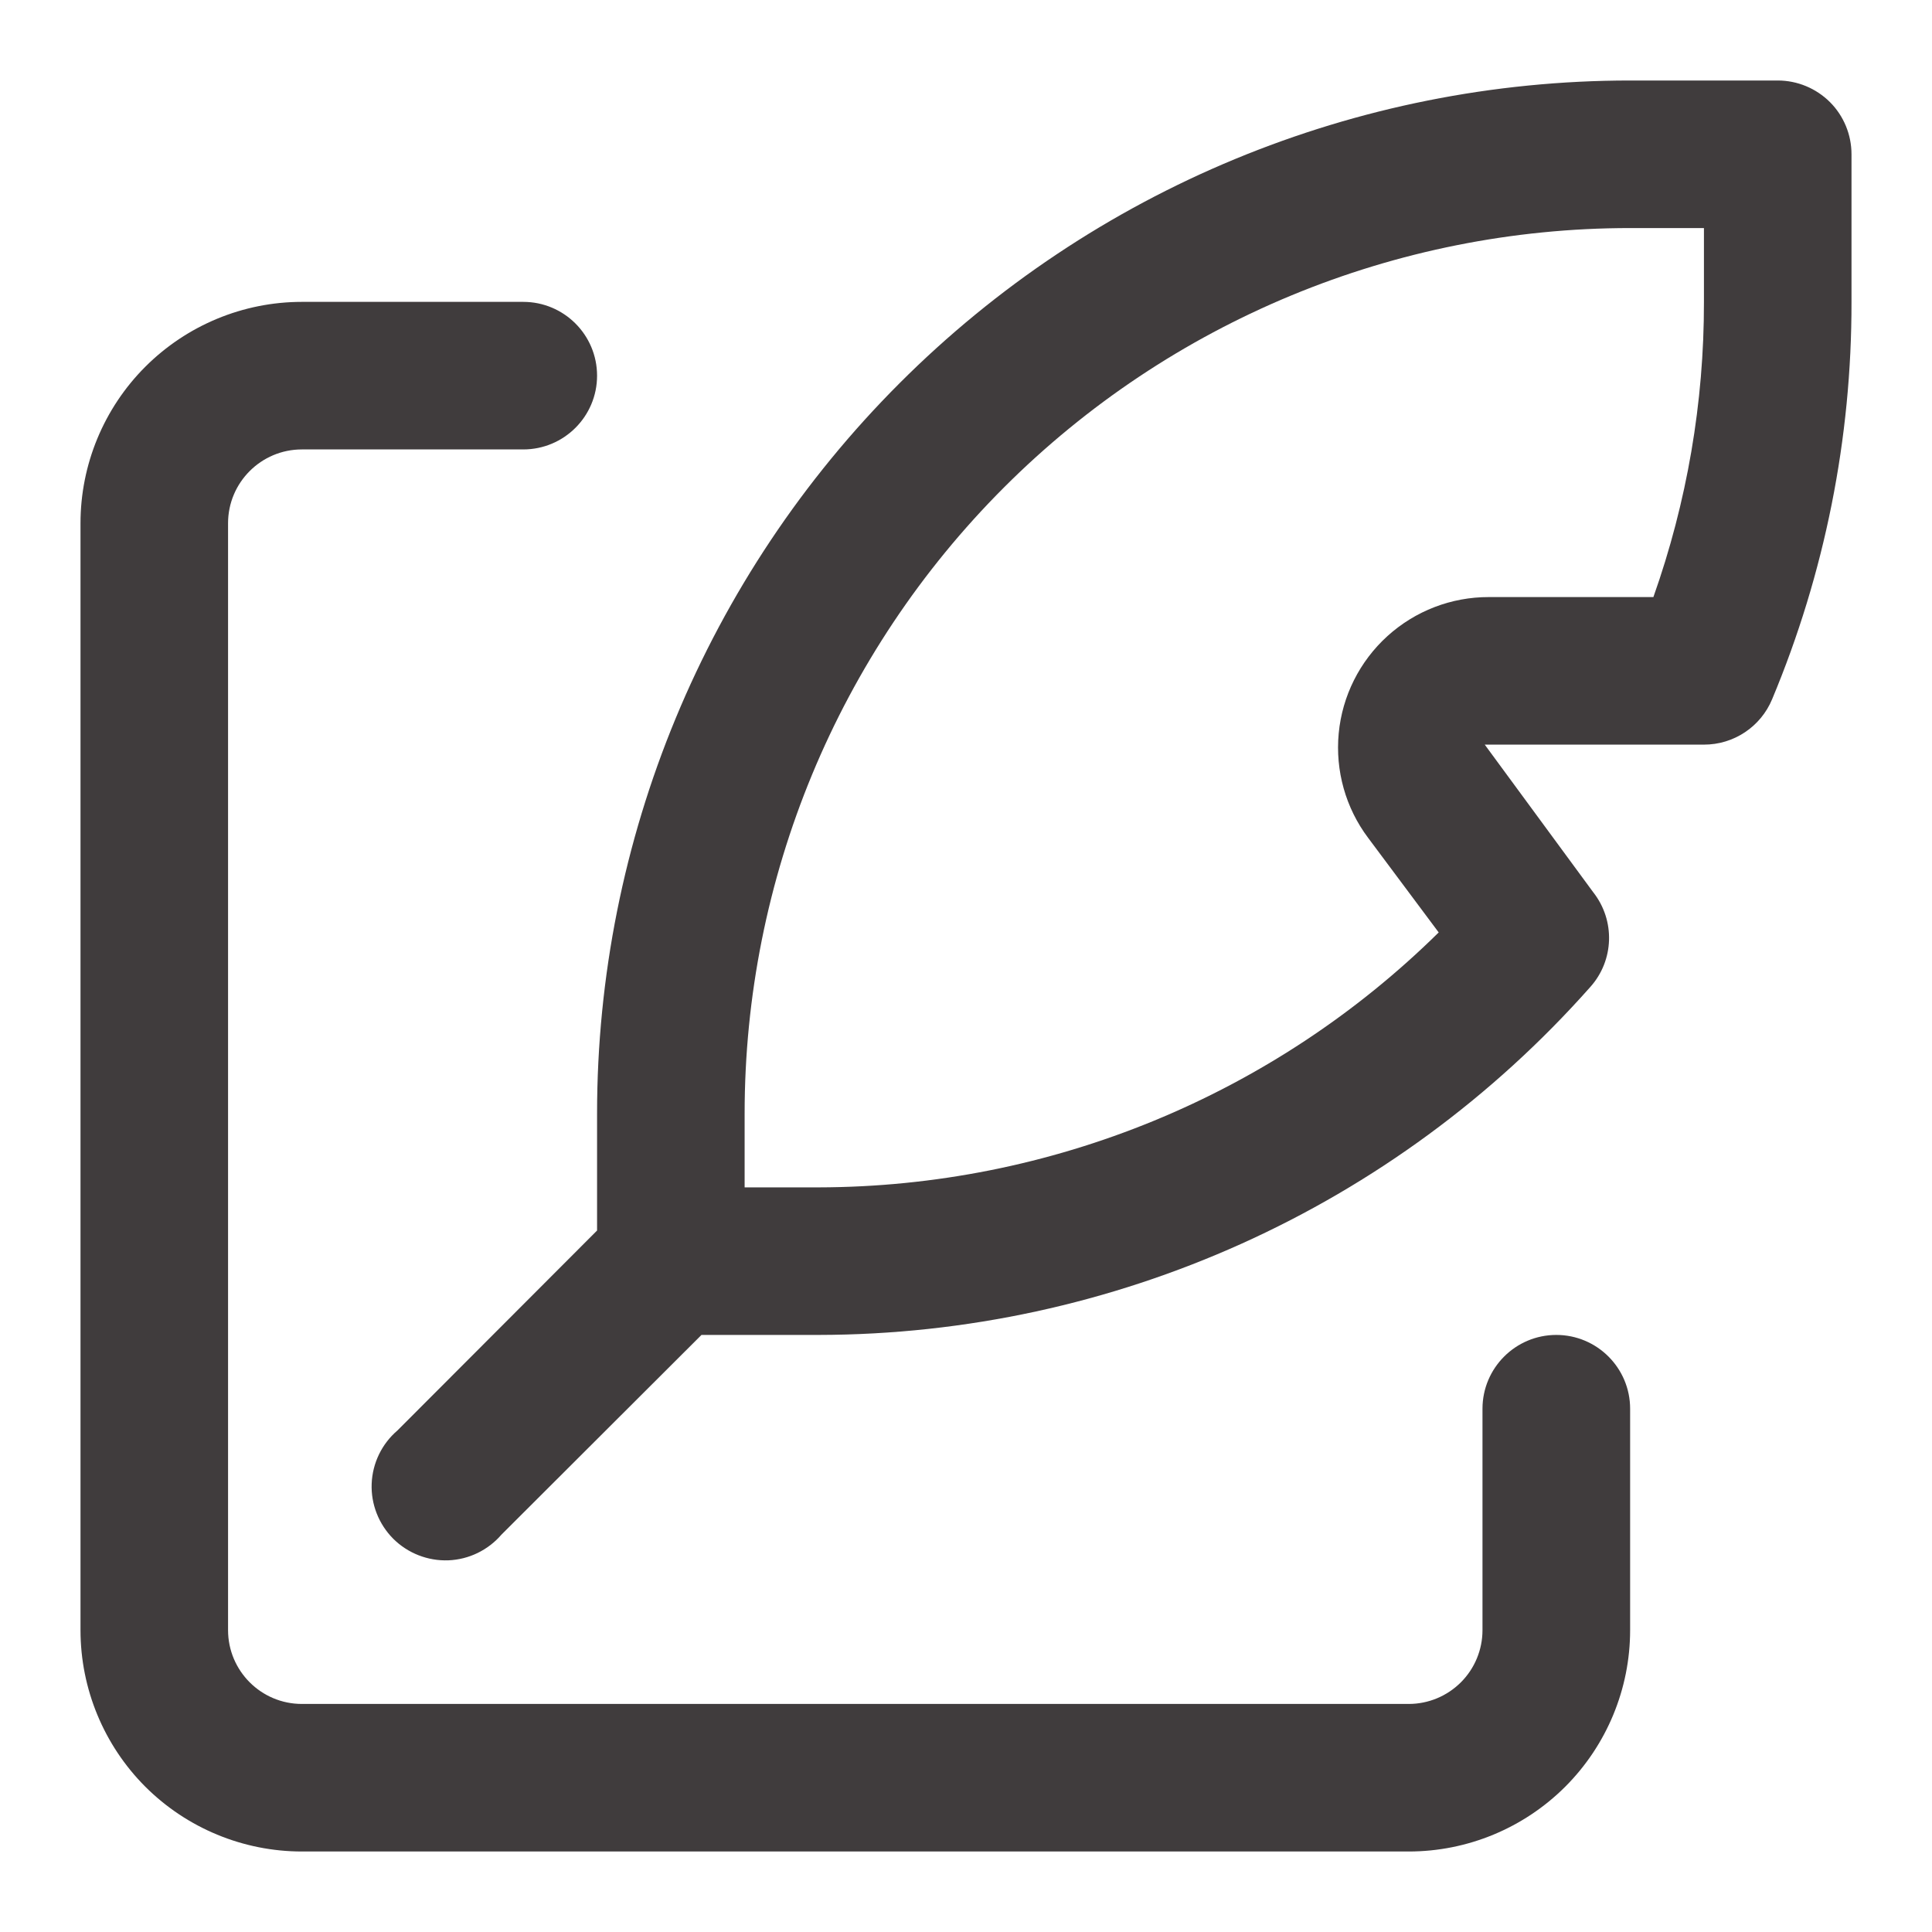 <svg width="24" height="24" viewBox="0 0 24 24" fill="none" xmlns="http://www.w3.org/2000/svg">
<g opacity="0.8">
<path d="M3.75 23H17.5C18.229 23 18.928 22.71 19.444 22.195C19.96 21.679 20.25 20.979 20.25 20.25V17.5C20.25 16.994 19.839 16.583 19.333 16.583C18.827 16.583 18.416 16.994 18.416 17.5V20.25C18.416 20.493 18.32 20.726 18.148 20.898C17.976 21.07 17.743 21.167 17.5 21.167H3.75C3.244 21.167 2.833 20.756 2.833 20.25V6.5C2.833 5.994 3.244 5.583 3.75 5.583H6.5C7.006 5.583 7.417 5.173 7.417 4.667C7.417 4.16 7.006 3.75 6.5 3.75H3.75C3.021 3.75 2.321 4.04 1.805 4.556C1.29 5.071 1 5.771 1 6.5V20.25C1 20.979 1.29 21.679 1.805 22.195C2.321 22.71 3.021 23 3.75 23L3.75 23Z" fill="#100B0D"/>
<path d="M23 1.917C23 1.673 22.904 1.44 22.732 1.268C22.56 1.097 22.327 1 22.084 1H20.251C16.847 1 13.583 2.352 11.176 4.759C8.769 7.165 7.417 10.43 7.417 13.833V15.286L4.937 17.77C4.743 17.936 4.627 18.176 4.617 18.431C4.607 18.686 4.705 18.934 4.885 19.115C5.066 19.295 5.314 19.392 5.569 19.383C5.824 19.373 6.063 19.257 6.23 19.063L8.714 16.583H10.167C13.834 16.578 17.323 15.005 19.755 12.261C20.052 11.93 20.067 11.433 19.791 11.083L18.444 9.25H18.481L21.166 9.25C21.537 9.251 21.872 9.028 22.014 8.686C22.668 7.122 23.003 5.444 23 3.75L23 1.917ZM21.167 3.75C21.169 4.999 20.956 6.239 20.539 7.417H18.495C18.029 7.416 17.58 7.589 17.235 7.902C16.89 8.215 16.674 8.646 16.63 9.109C16.586 9.573 16.716 10.037 16.996 10.409L17.872 11.583C15.818 13.608 13.051 14.745 10.167 14.75H9.25V13.833C9.25 10.916 10.409 8.118 12.472 6.055C14.535 3.992 17.333 2.833 20.25 2.833H21.167L21.167 3.75Z" fill="#100B0D"/>
</g>
</svg>
